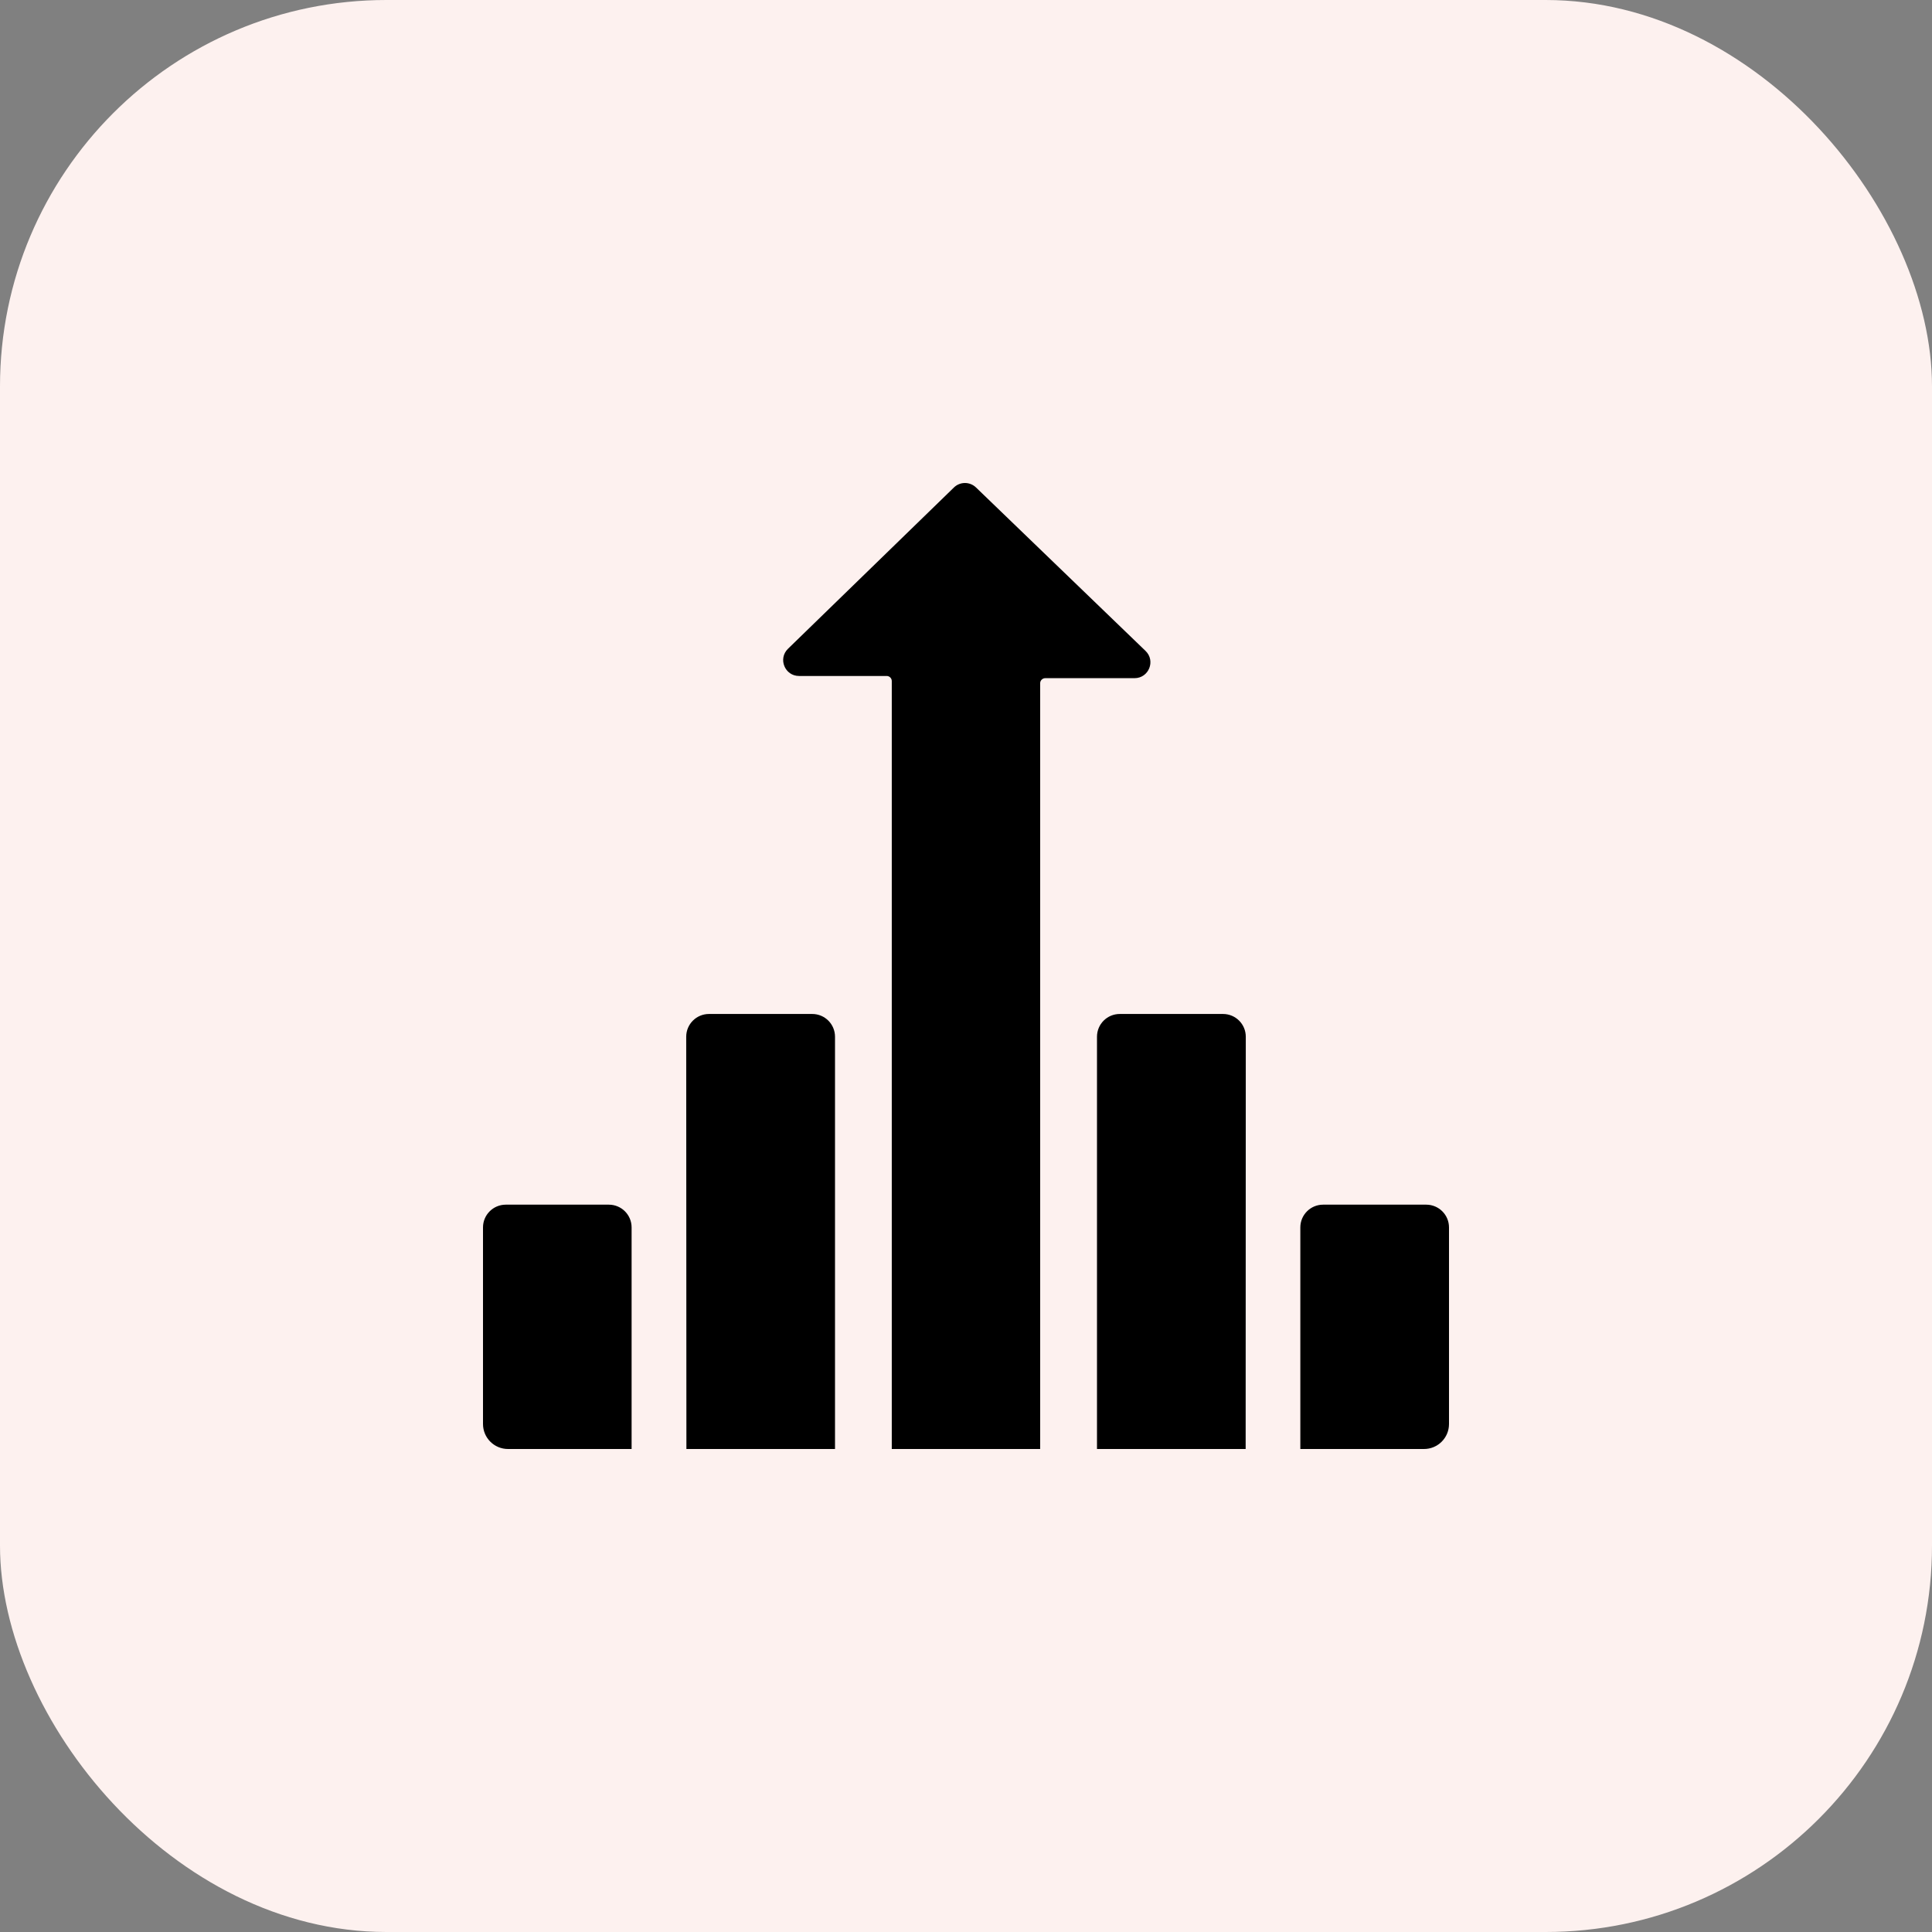 <?xml version="1.0" encoding="UTF-8"?>
<svg xmlns="http://www.w3.org/2000/svg" width="60" height="60" viewBox="0 0 60 60" fill="none">
  <rect x="0" y="0" width="60" height="60" fill="#808080" stroke="none"/>
  <rect width="60" height="60" rx="12" fill="#FDF1EF"></rect>
  <g clip-path="url(#clip0_2957_6092)">
    <path d="M35.576 20.215L30.31 15.138C30.118 14.954 29.815 14.954 29.625 15.139L24.472 20.148C24.155 20.456 24.373 20.993 24.815 20.993H27.536C27.624 20.993 27.695 21.064 27.695 21.151V45H32.303V21.22C32.303 21.132 32.374 21.061 32.462 21.061H35.234C35.677 21.061 35.895 20.522 35.576 20.215Z" fill="black"></path>
    <path d="M21.311 32.197L21.317 45H25.932V32.197C25.932 31.806 25.616 31.49 25.225 31.49H22.018C21.628 31.49 21.311 31.806 21.311 32.197Z" fill="black"></path>
    <path d="M19.615 45V38.119C19.615 37.728 19.299 37.412 18.908 37.412H15.707C15.317 37.412 15 37.728 15 38.119V44.224C15 44.653 15.348 45 15.776 45H19.615Z" fill="black"></path>
    <path d="M45 44.224V38.119C45 37.728 44.683 37.412 44.293 37.412H41.09C40.7 37.412 40.383 37.728 40.383 38.119V45H44.224C44.653 45 45 44.653 45 44.224Z" fill="black"></path>
    <path d="M34.068 32.197V45H38.685L38.689 32.197C38.689 31.806 38.373 31.49 37.982 31.49H34.775C34.384 31.49 34.068 31.806 34.068 32.197Z" fill="black"></path>
  </g>
  <defs>
    <clipPath id="clip0_2957_6092">
      <rect width="30" height="30" fill="white" transform="translate(15 15)"></rect>
    </clipPath>
  </defs>
</svg>
